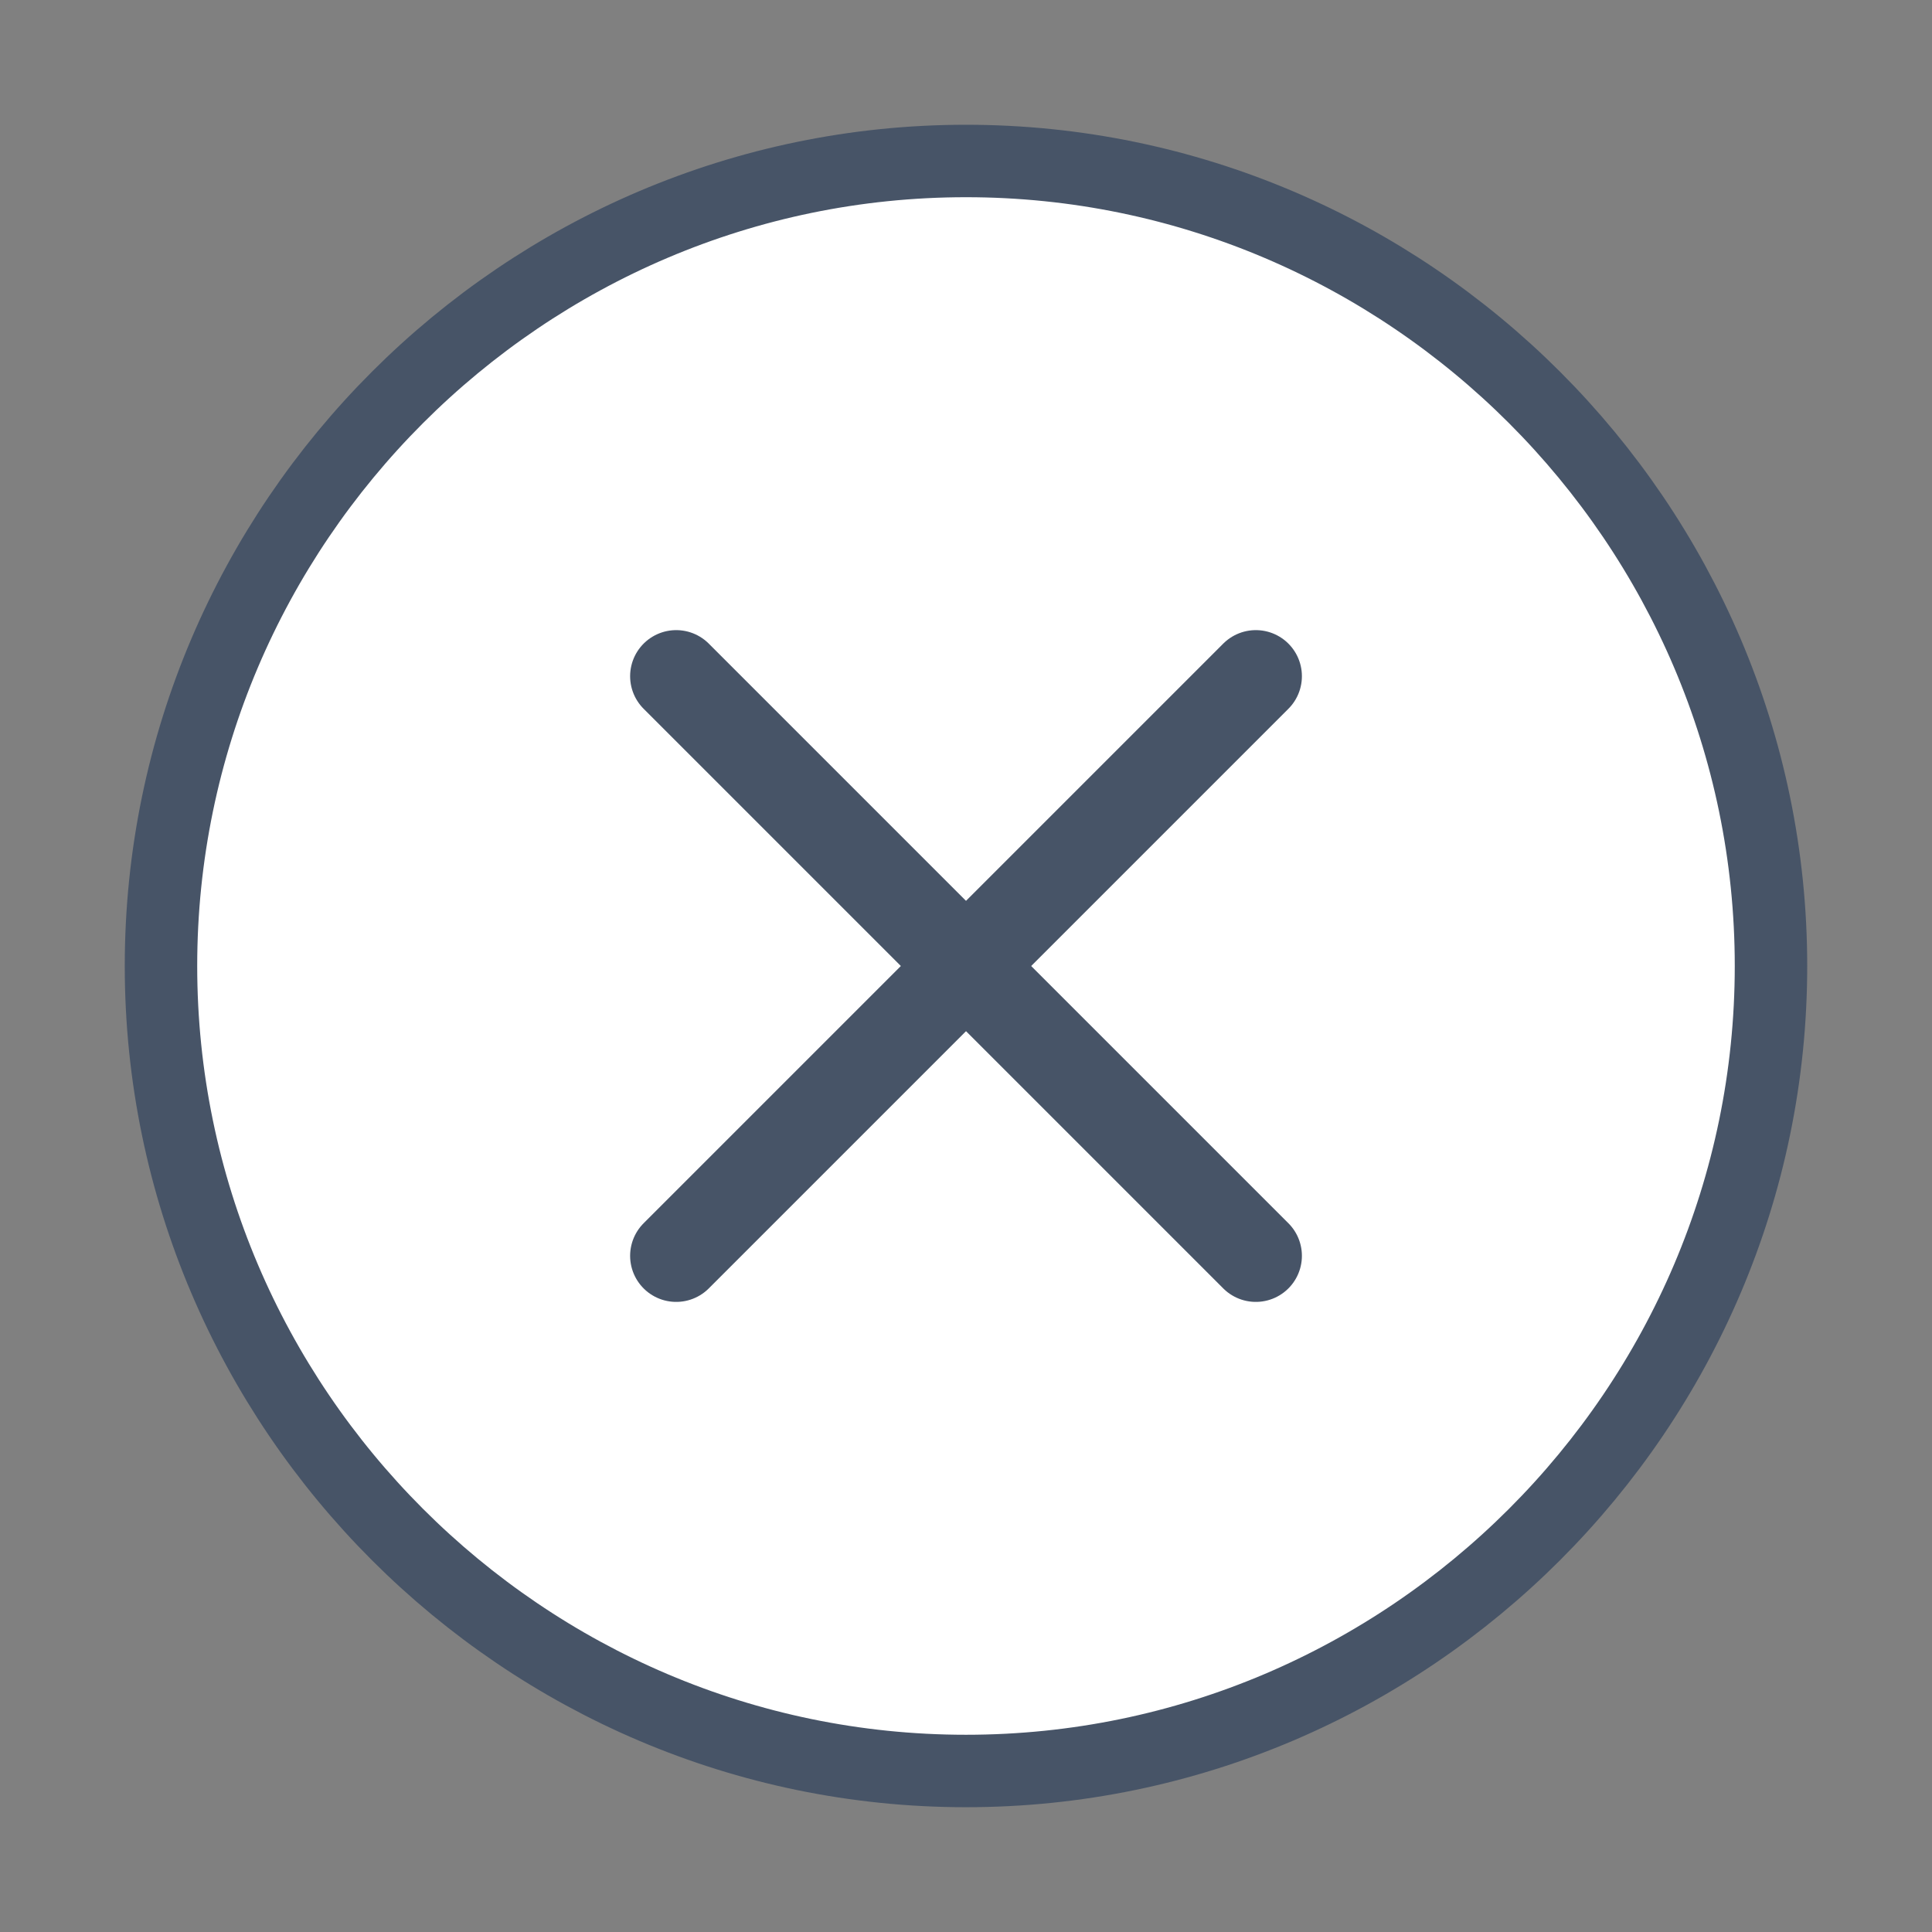 <svg width="80" height="80" viewBox="0 0 80 80" fill="none" xmlns="http://www.w3.org/2000/svg">
<rect x="0" y="0" width="80" height="80" fill="#808080" stroke="none"/>
<path d="M39.999 73.333C58.333 73.333 73.333 58.333 73.333 39.999C73.333 21.666 58.333 6.666 39.999 6.666C21.666 6.666 6.666 21.666 6.666 39.999C6.666 58.333 21.666 73.333 39.999 73.333Z" fill="white" stroke="#475467" stroke-width="3" stroke-linecap="round" stroke-linejoin="round"/>
<path d="M28 52.001L52.001 28" stroke="#475467" stroke-width="3.816" stroke-linecap="round" stroke-linejoin="round"/>
<path d="M52.001 52.001L28 28" stroke="#475467" stroke-width="3.816" stroke-linecap="round" stroke-linejoin="round"/>
</svg>
